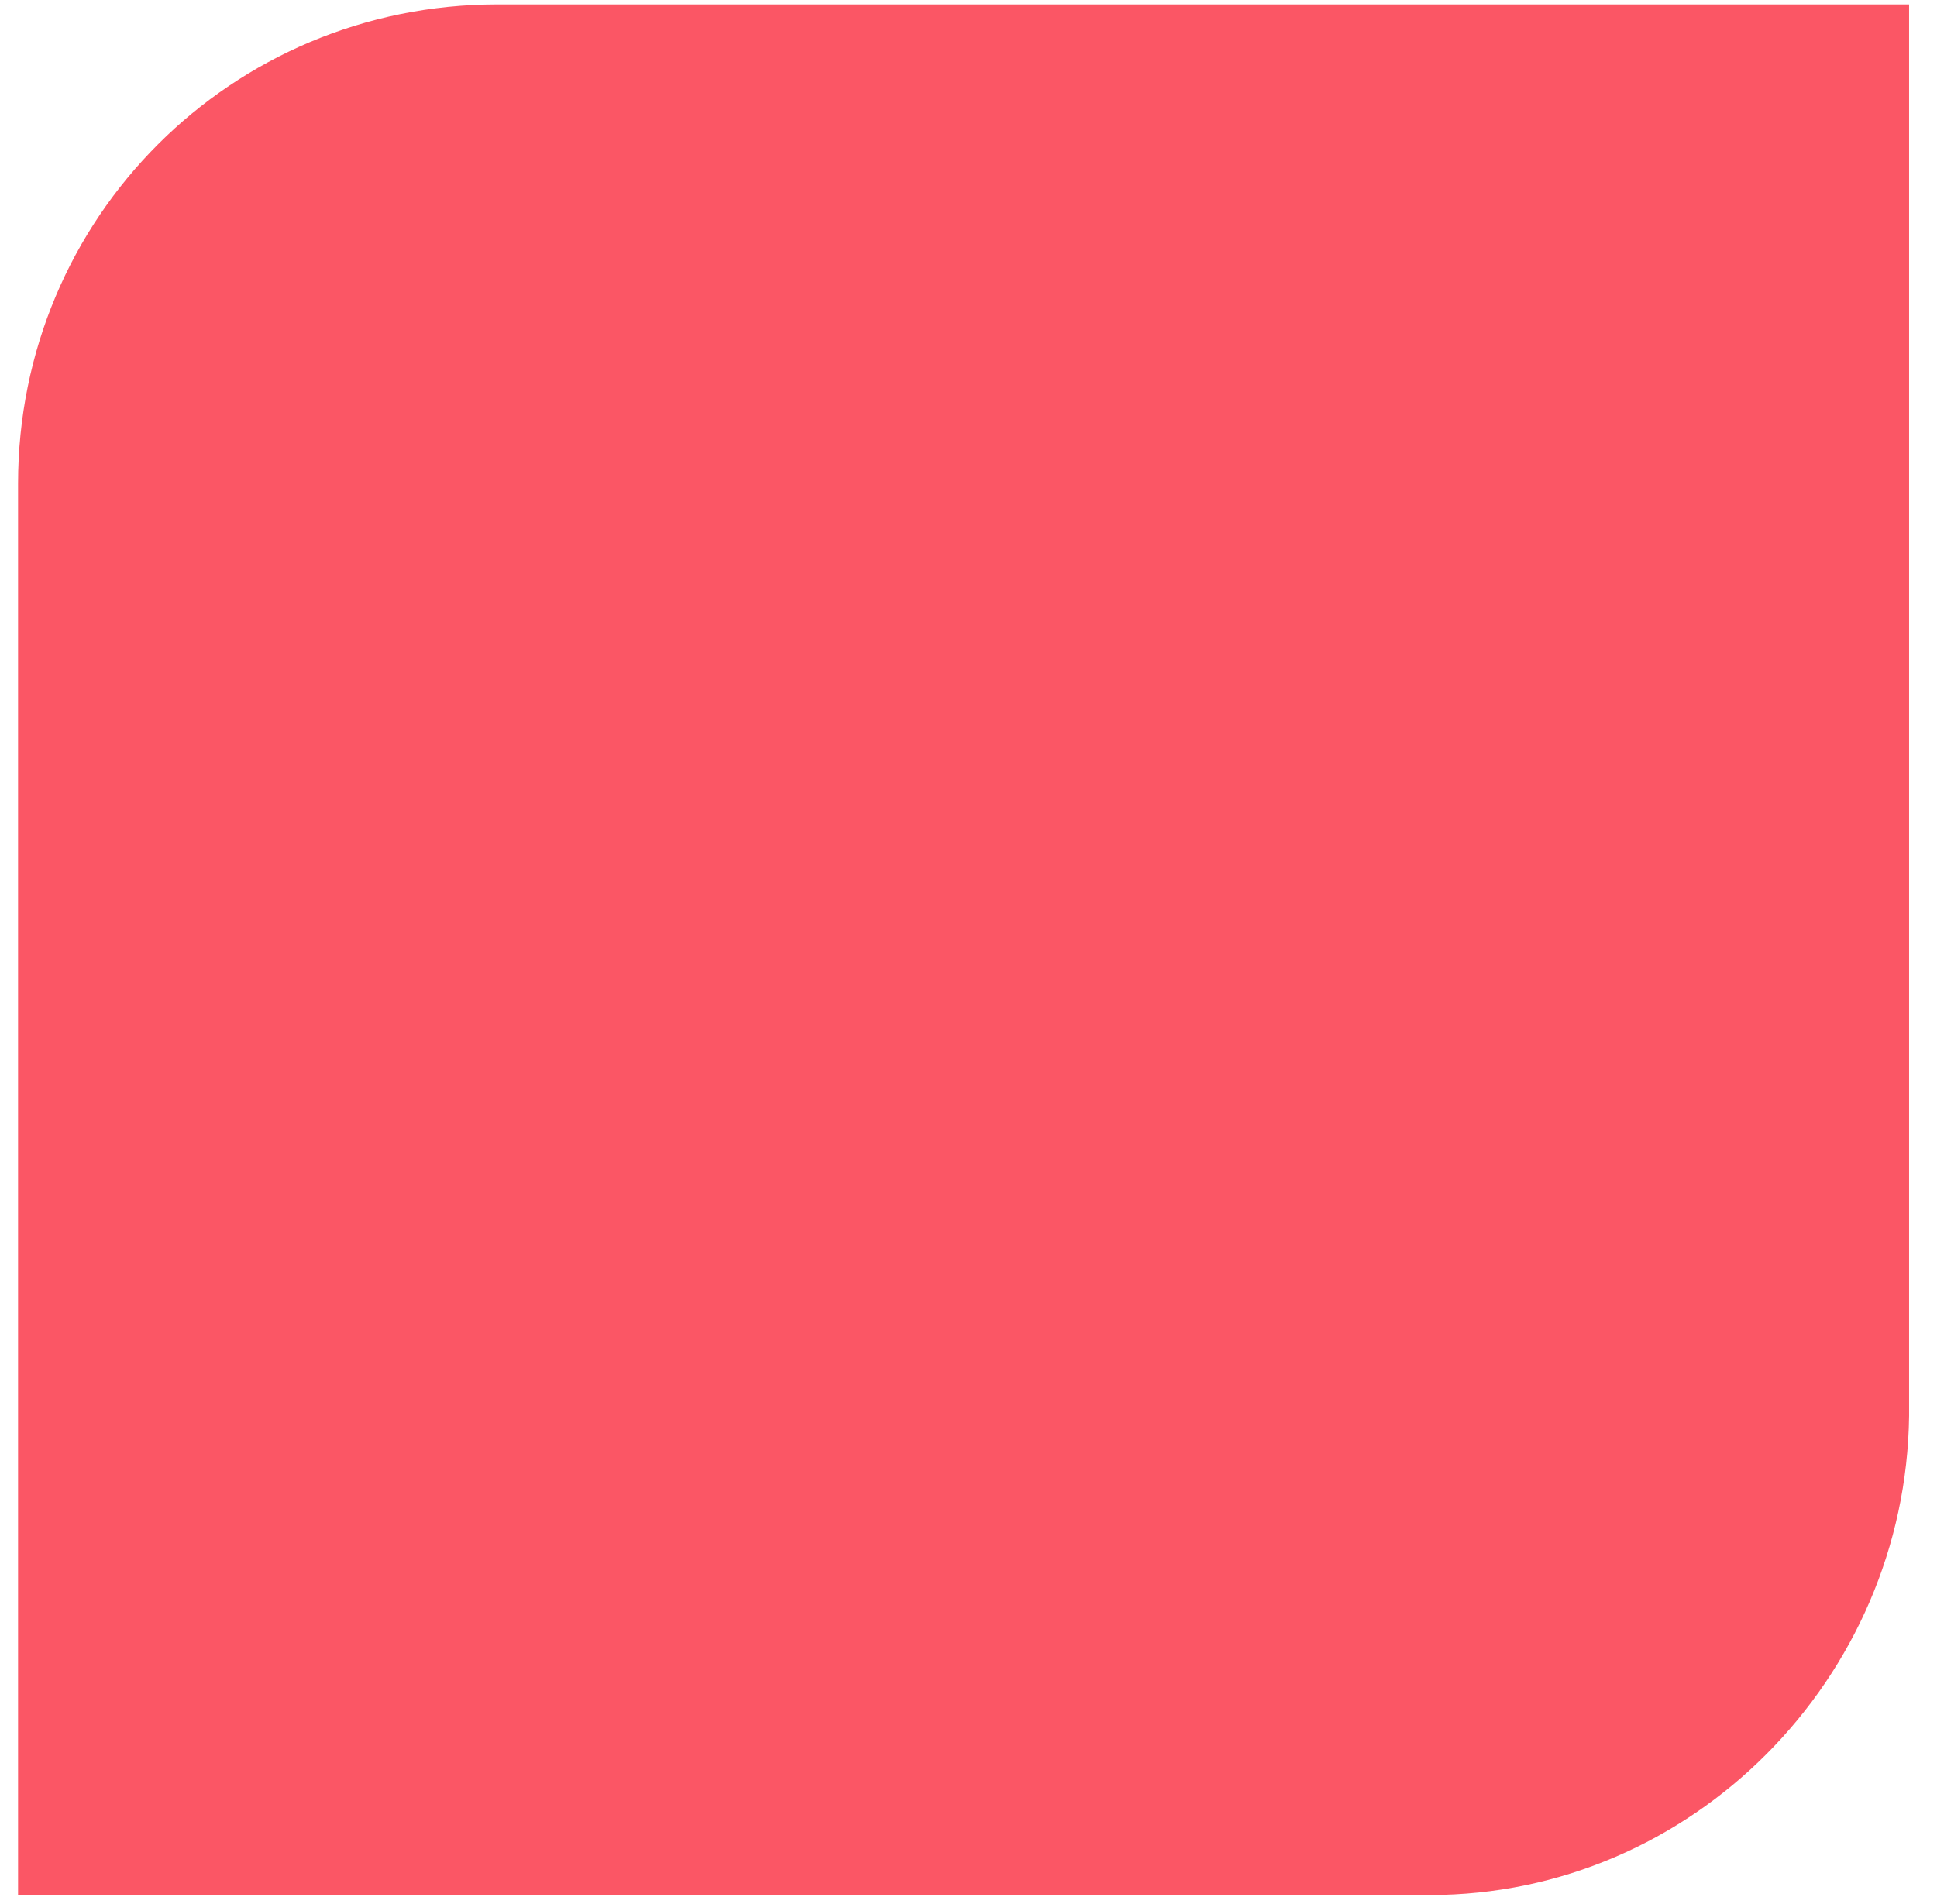 <svg width="59" height="58" viewBox="0 0 59 58" fill="none" xmlns="http://www.w3.org/2000/svg">
<path d="M43.55 57.735H0.55V14.735C0.55 6.635 7.05 0.135 15.15 0.135H58.15V43.135C58.05 51.135 51.55 57.735 43.55 57.735Z" fill="#FB5665"/>


</svg>
